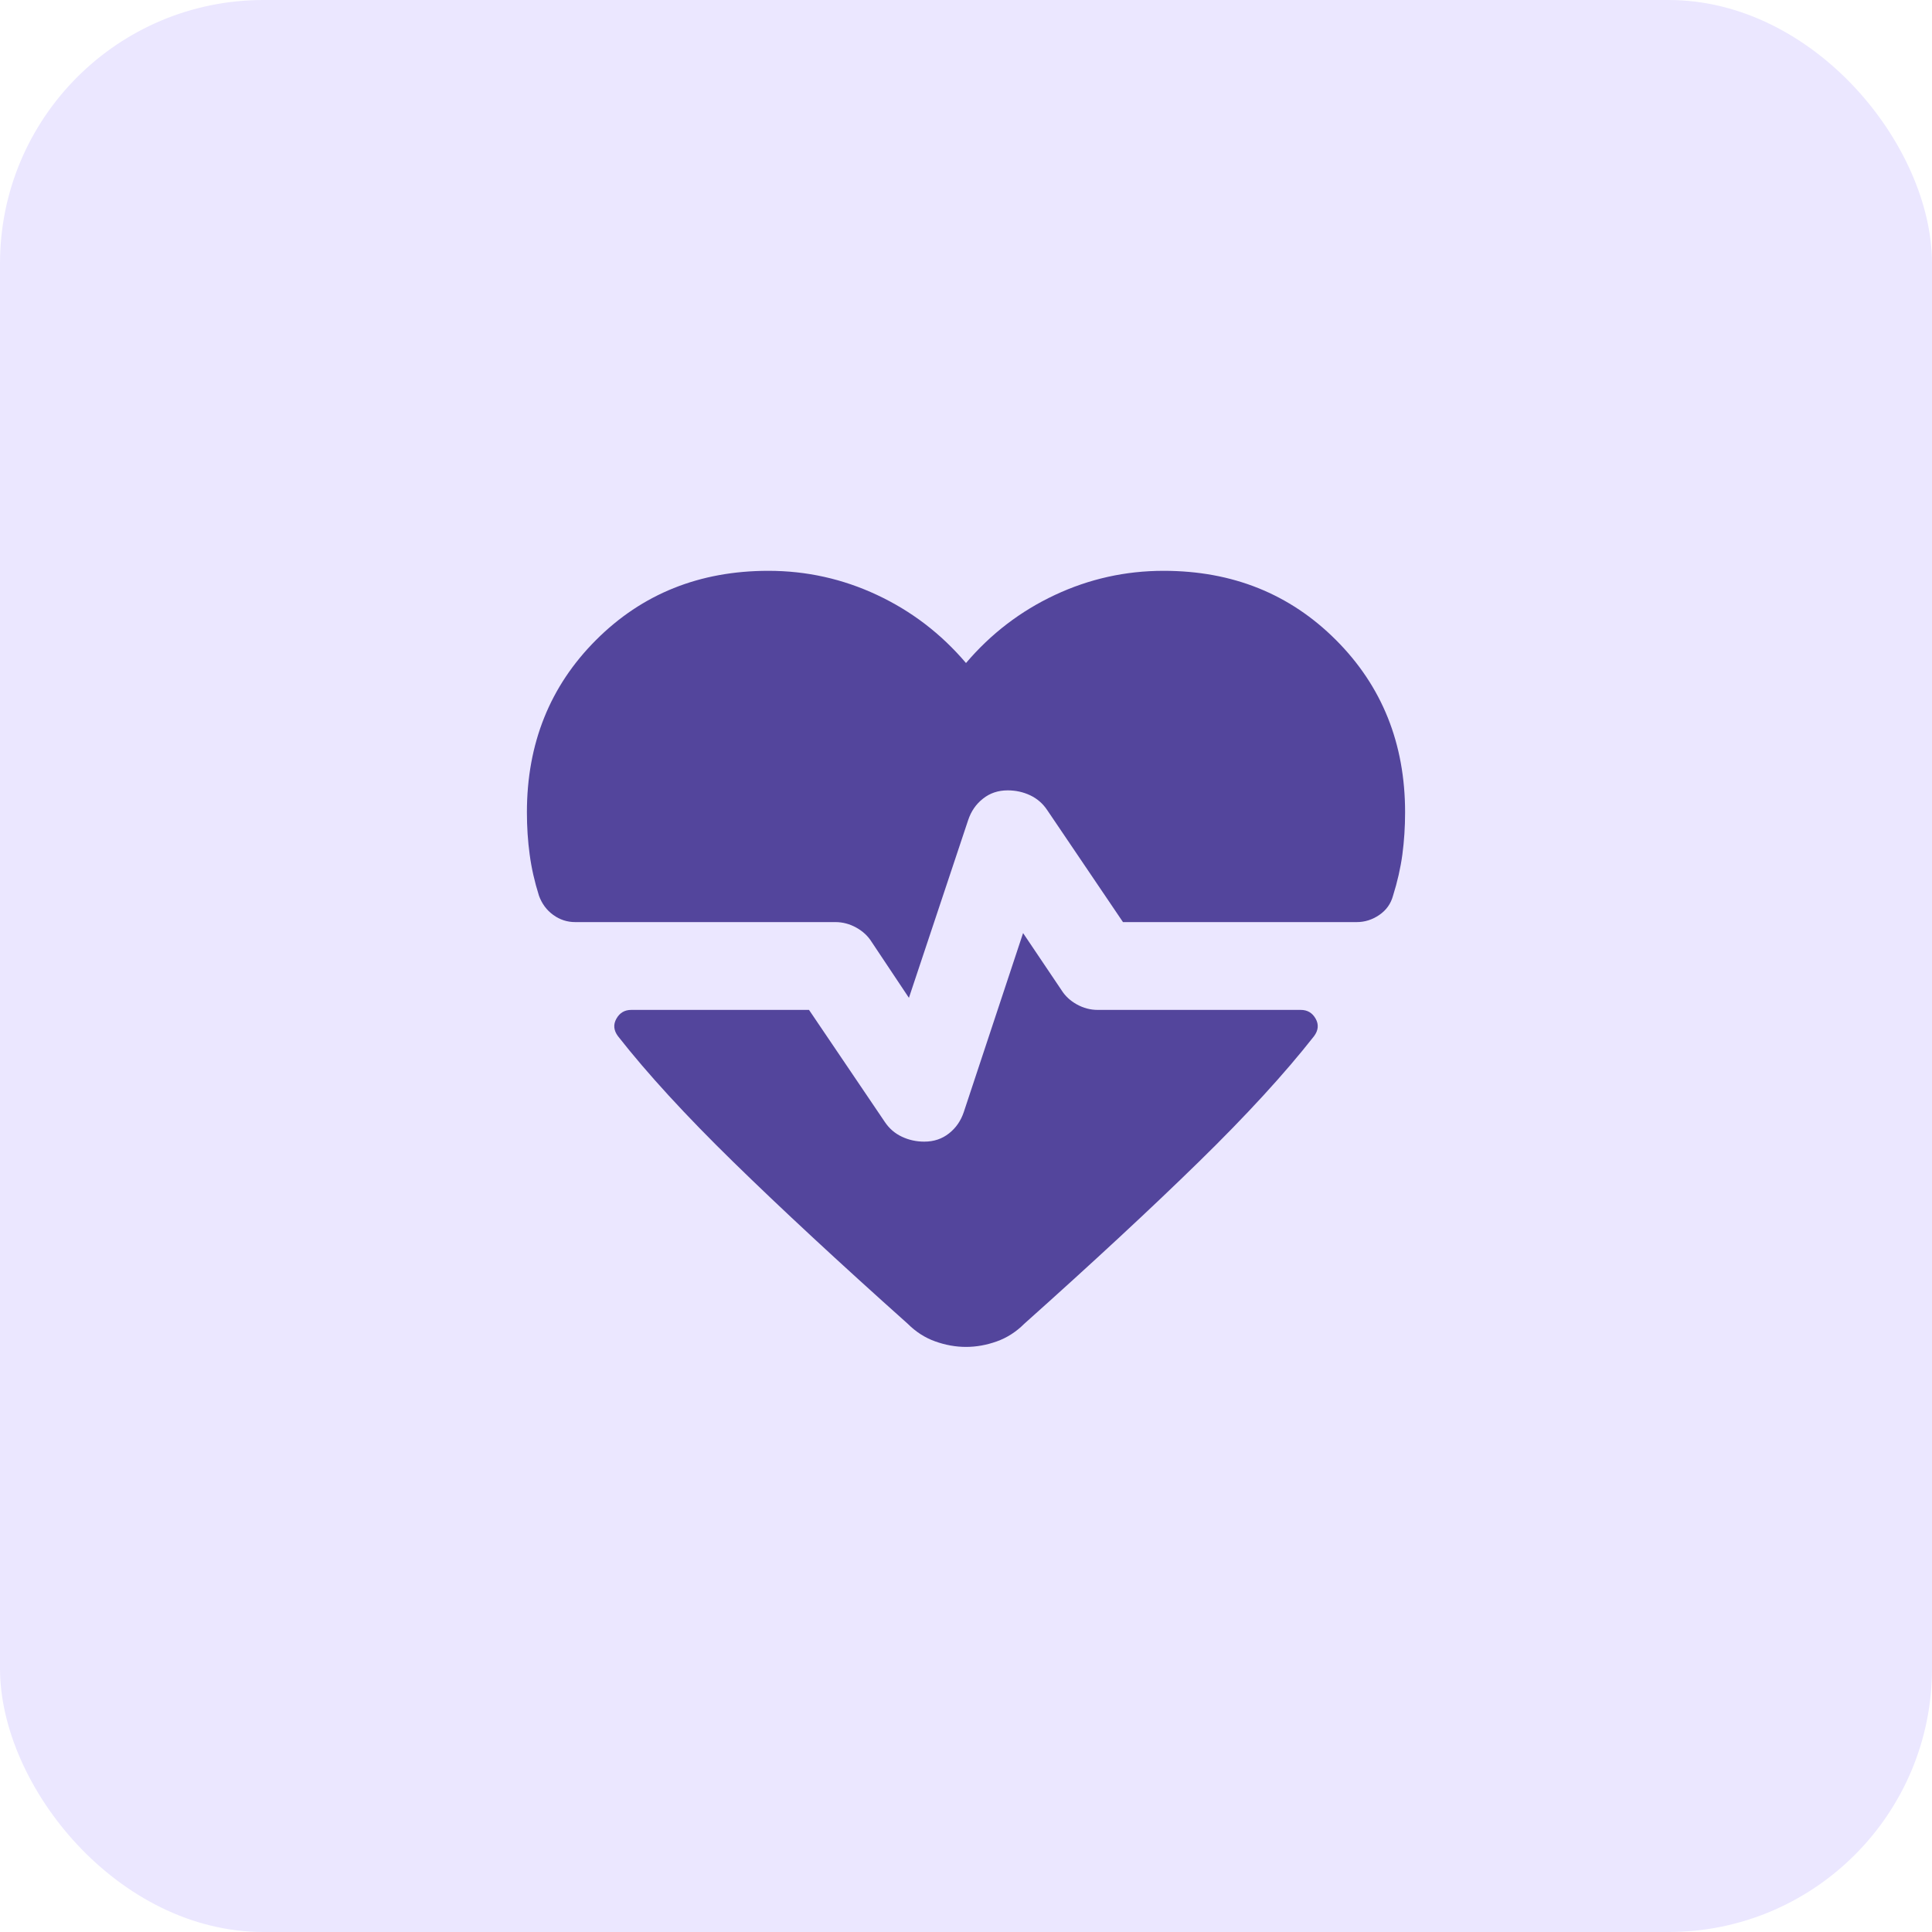 <?xml version="1.0" encoding="utf-8"?>
<svg xmlns="http://www.w3.org/2000/svg" fill="none" height="100%" overflow="visible" preserveAspectRatio="none" style="display: block;" viewBox="0 0 44 44" width="100%">
<g id="Frame 51">
<rect fill="#EBE7FF" height="44" rx="6" width="44"/>
<g id="cardiology">
<mask height="24" id="mask0_0_81" maskUnits="userSpaceOnUse" style="mask-type:alpha" width="24" x="10" y="10">
<rect fill="#D9D9D9" height="24" id="Bounding box" width="24" x="10" y="10"/>
</mask>
<g mask="url(#mask0_0_81)">
<path d="M20.7 22.725L19.85 21.45C19.767 21.317 19.65 21.208 19.5 21.125C19.35 21.042 19.192 21 19.025 21H13.1C12.917 21 12.75 20.946 12.6 20.837C12.45 20.729 12.342 20.583 12.275 20.4C12.175 20.083 12.104 19.771 12.063 19.462C12.021 19.154 12 18.833 12 18.5C12 16.933 12.525 15.625 13.575 14.575C14.625 13.525 15.933 13 17.5 13C18.367 13 19.192 13.183 19.975 13.55C20.758 13.917 21.433 14.433 22 15.1C22.567 14.433 23.242 13.917 24.025 13.55C24.808 13.183 25.633 13 26.5 13C28.067 13 29.375 13.525 30.425 14.575C31.475 15.625 32 16.933 32 18.5C32 18.833 31.979 19.154 31.938 19.462C31.896 19.771 31.825 20.083 31.725 20.4C31.675 20.583 31.571 20.729 31.413 20.837C31.254 20.946 31.083 21 30.9 21H25.575L23.85 18.45C23.75 18.3 23.621 18.188 23.463 18.113C23.304 18.038 23.133 18 22.95 18C22.733 18 22.546 18.062 22.388 18.188C22.229 18.312 22.117 18.475 22.05 18.675L20.7 22.725ZM22 30.675C21.767 30.675 21.533 30.633 21.3 30.55C21.067 30.467 20.858 30.333 20.675 30.15C19.108 28.75 17.783 27.521 16.7 26.462C15.617 25.404 14.742 24.45 14.075 23.6C13.975 23.467 13.963 23.333 14.038 23.2C14.113 23.067 14.225 23 14.375 23H18.425L20.15 25.55C20.25 25.7 20.379 25.812 20.538 25.887C20.696 25.962 20.867 26 21.05 26C21.267 26 21.454 25.938 21.613 25.812C21.771 25.688 21.883 25.525 21.95 25.325L23.3 21.25L24.175 22.55C24.258 22.683 24.375 22.792 24.525 22.875C24.675 22.958 24.833 23 25 23H29.625C29.775 23 29.888 23.067 29.963 23.2C30.038 23.333 30.025 23.467 29.925 23.6C29.258 24.45 28.383 25.404 27.3 26.462C26.217 27.521 24.892 28.75 23.325 30.15C23.142 30.333 22.933 30.467 22.7 30.55C22.467 30.633 22.233 30.675 22 30.675Z" fill="#53459C" id="cardiology_2"/>
</g>
</g>
</g>
</svg>